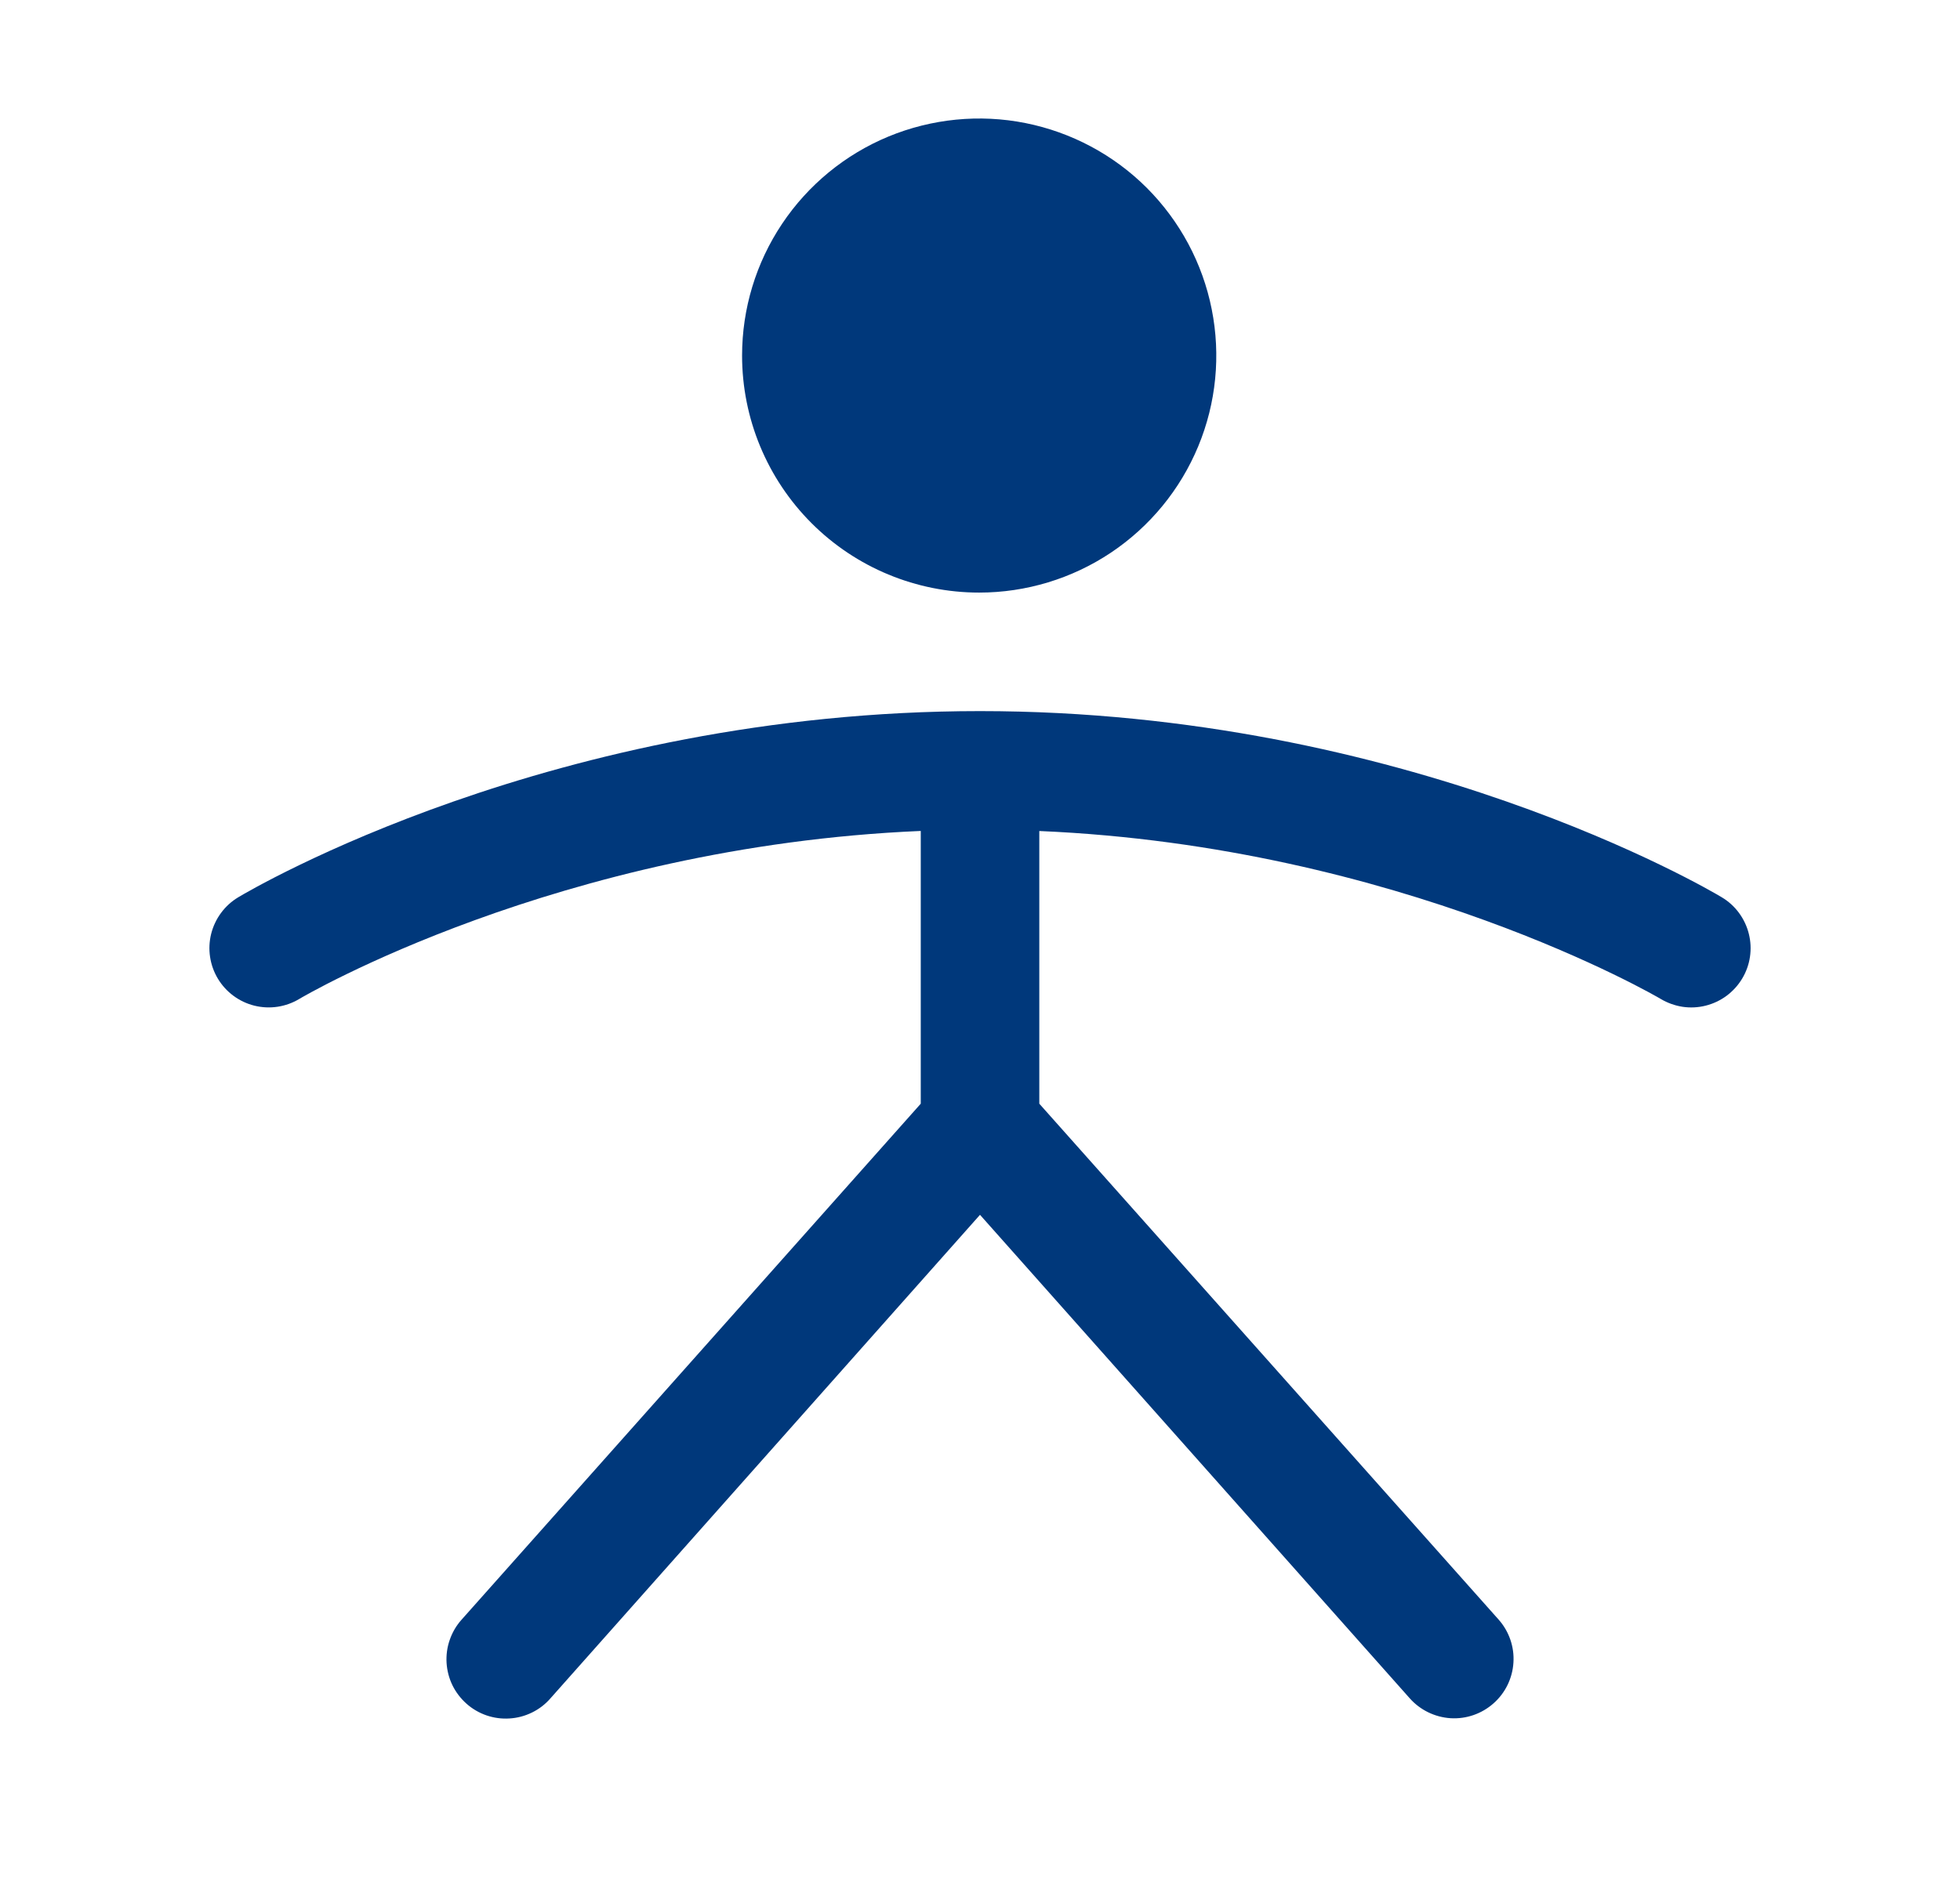 <svg xmlns="http://www.w3.org/2000/svg" width="31" height="30" viewBox="0 0 31 30" fill="none"><path d="M11.737 5.625C11.737 4.883 11.957 4.158 12.369 3.542C12.781 2.925 13.367 2.444 14.052 2.16C14.738 1.877 15.492 1.802 16.219 1.947C16.946 2.092 17.615 2.449 18.139 2.973C18.663 3.498 19.021 4.166 19.165 4.893C19.31 5.621 19.236 6.375 18.952 7.06C18.668 7.745 18.187 8.331 17.571 8.743C16.954 9.155 16.229 9.375 15.487 9.375C14.493 9.375 13.539 8.98 12.836 8.277C12.132 7.573 11.737 6.62 11.737 5.625ZM27.233 14.196C27.032 14.075 22.244 11.25 15.5 11.25C8.756 11.25 3.969 14.075 3.767 14.196C3.554 14.324 3.401 14.532 3.34 14.773C3.28 15.014 3.318 15.27 3.446 15.483C3.574 15.696 3.782 15.85 4.023 15.91C4.265 15.97 4.52 15.932 4.733 15.804C4.775 15.778 8.824 13.39 14.563 13.146V17.461L7.297 25.628C7.215 25.72 7.153 25.828 7.113 25.944C7.072 26.061 7.056 26.184 7.063 26.307C7.071 26.43 7.102 26.551 7.156 26.662C7.21 26.772 7.286 26.871 7.378 26.953C7.47 27.035 7.578 27.098 7.694 27.138C7.811 27.178 7.934 27.195 8.057 27.187C8.181 27.18 8.301 27.148 8.412 27.094C8.523 27.04 8.622 26.965 8.703 26.872L15.5 19.219L22.297 26.868C22.462 27.054 22.695 27.167 22.943 27.183C23.192 27.198 23.436 27.113 23.622 26.948C23.809 26.783 23.922 26.551 23.937 26.302C23.953 26.054 23.868 25.809 23.703 25.623L16.438 17.461V13.147C22.153 13.391 26.226 15.779 26.267 15.804C26.373 15.867 26.49 15.909 26.612 15.928C26.734 15.946 26.858 15.94 26.977 15.91C27.097 15.88 27.209 15.827 27.308 15.754C27.407 15.68 27.491 15.588 27.554 15.483C27.618 15.377 27.66 15.26 27.678 15.138C27.696 15.017 27.69 14.892 27.66 14.773C27.63 14.653 27.577 14.541 27.504 14.442C27.431 14.343 27.339 14.259 27.233 14.196Z" fill="#00387B"></path></svg>